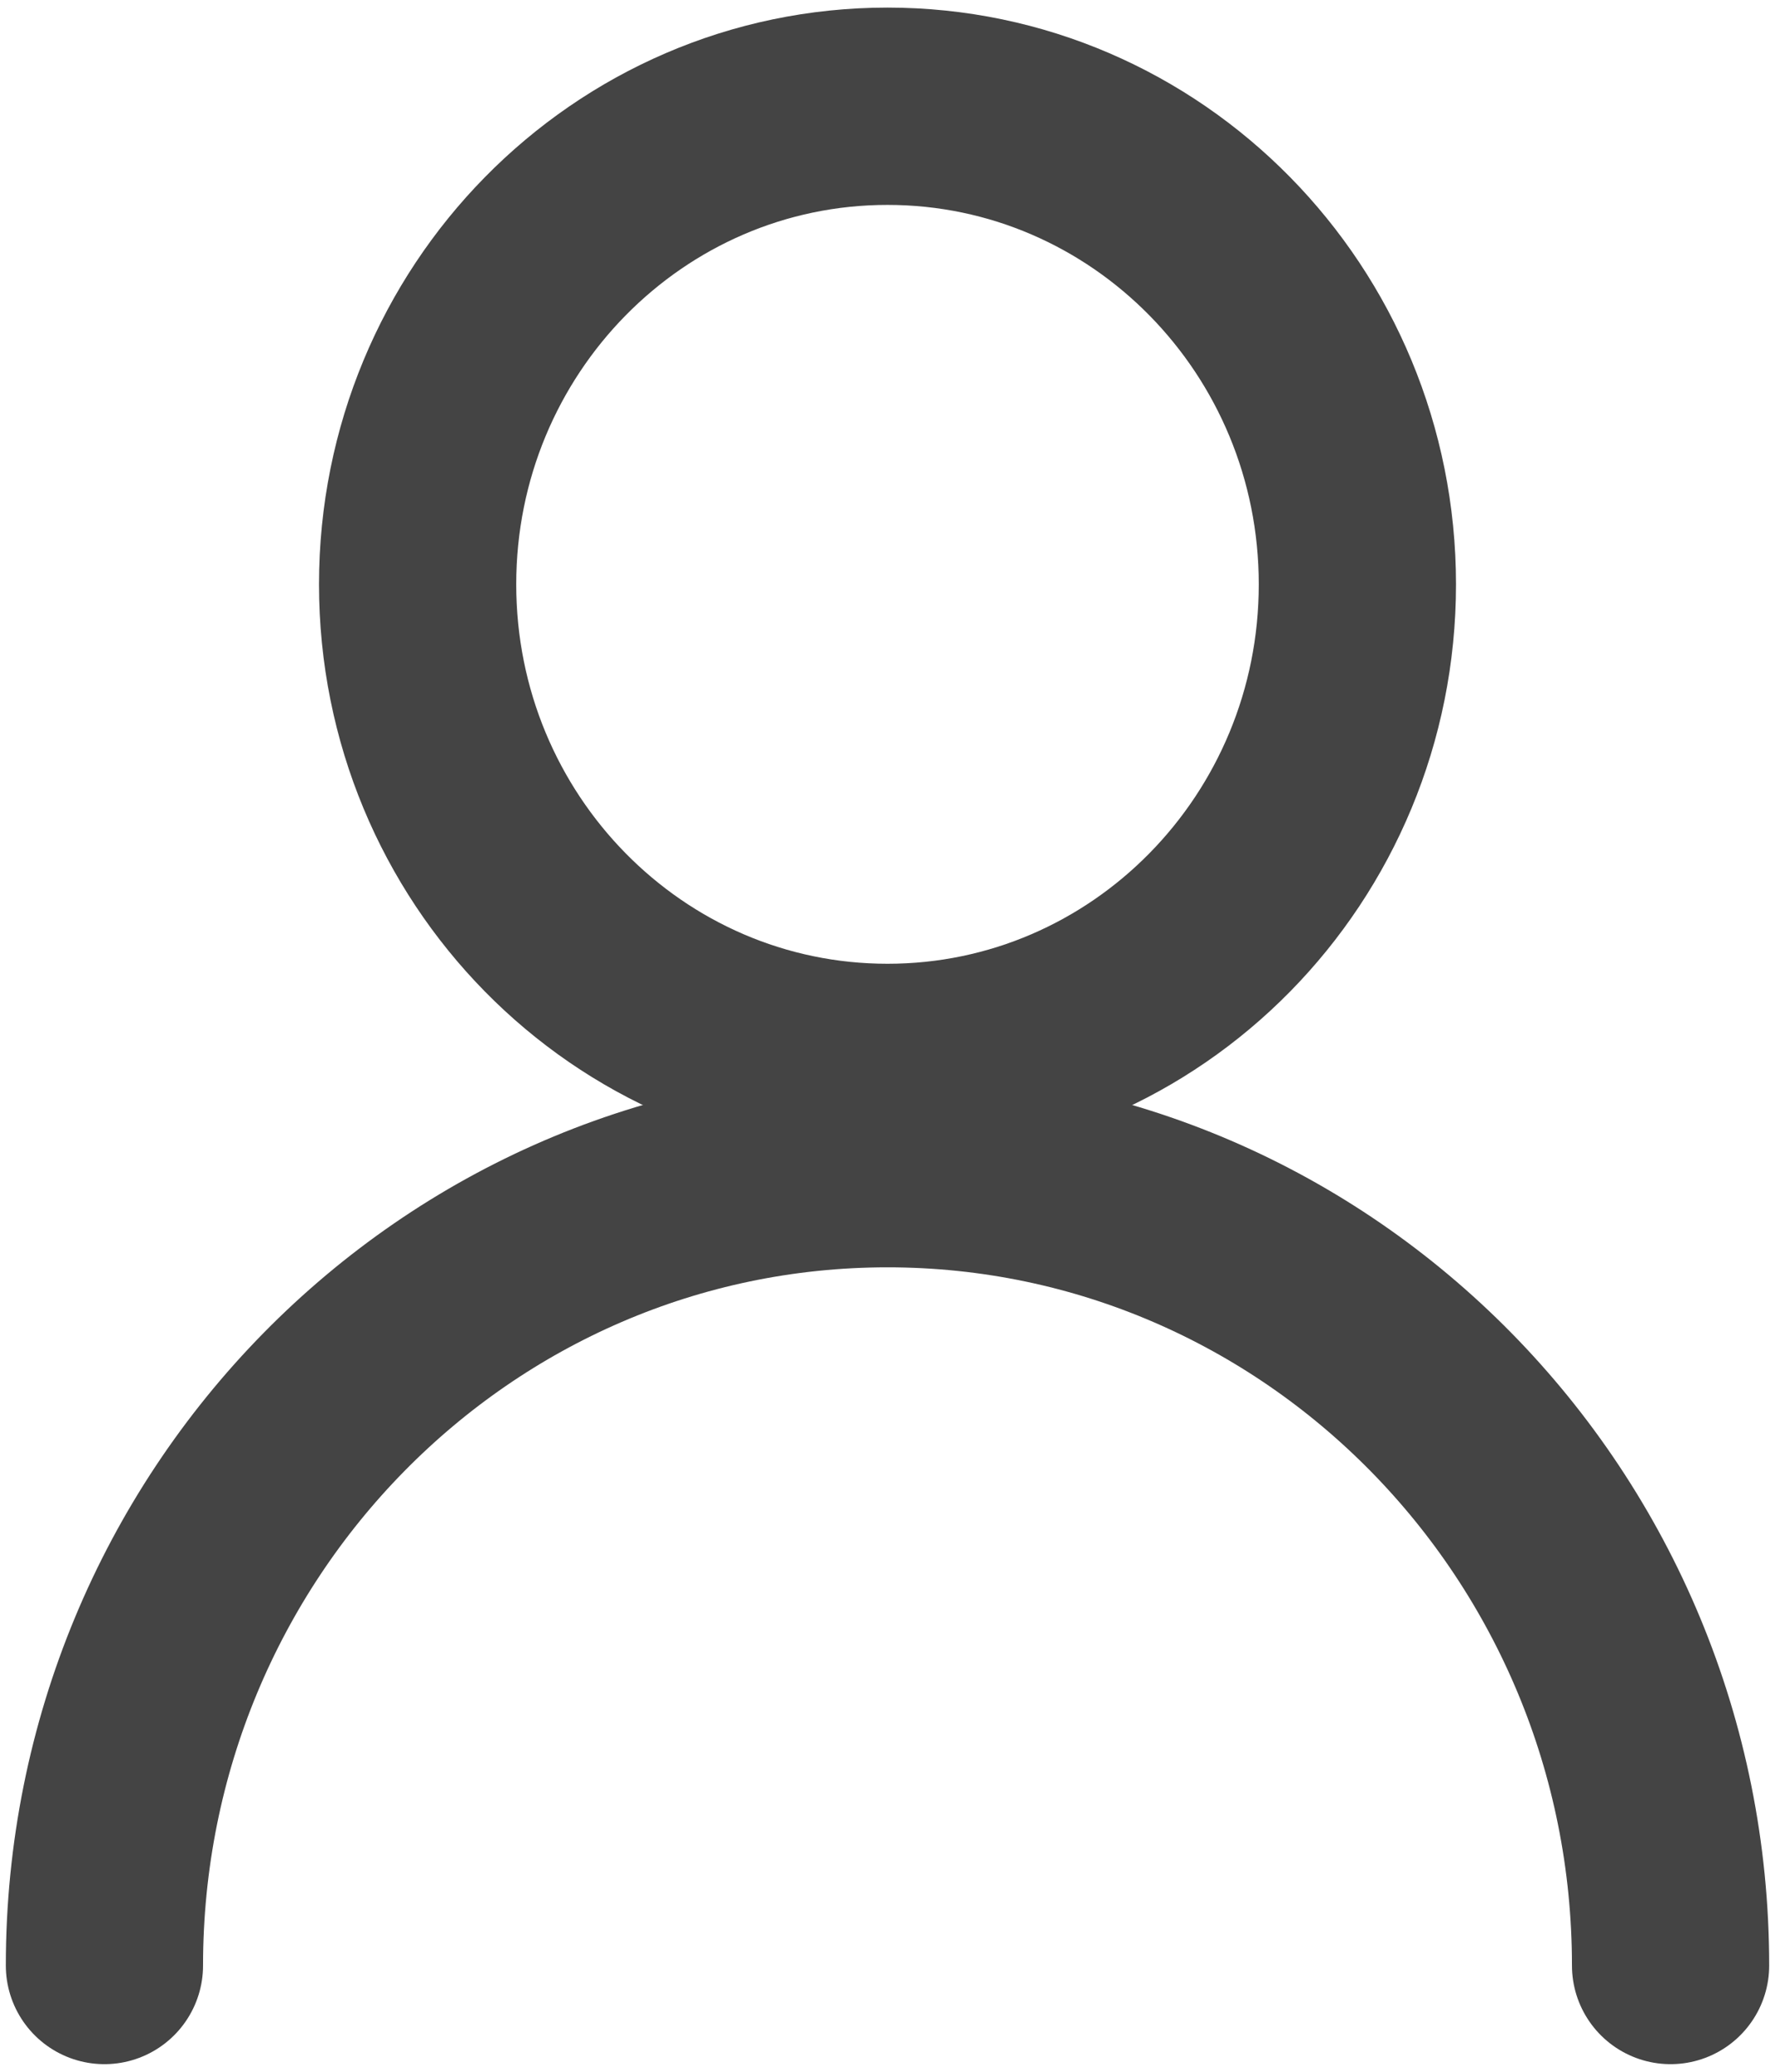 <svg width="18" height="21" viewBox="0 0 18 21" fill="none" xmlns="http://www.w3.org/2000/svg">
<g clip-path="url(#clip0_198_105)">
<path d="M9 10.769C11.632 10.769 13.765 8.6 13.765 5.923C13.765 3.247 11.632 1.077 9 1.077C6.369 1.077 4.235 3.247 4.235 5.923C4.235 8.6 6.369 10.769 9 10.769Z" stroke="#444444" stroke-width="2" stroke-linecap="round" stroke-linejoin="round"/>
<path d="M1.059 19.923C1.059 15.465 4.616 11.846 9 11.846C13.383 11.846 16.941 15.465 16.941 19.923" stroke="#444444" stroke-width="2" stroke-linecap="round" stroke-linejoin="round"/>
</g>
<defs>
<clipPath id="clip0_198_105">
<rect width="18" height="21" fill="white"/>
</clipPath>
</defs>
</svg>
